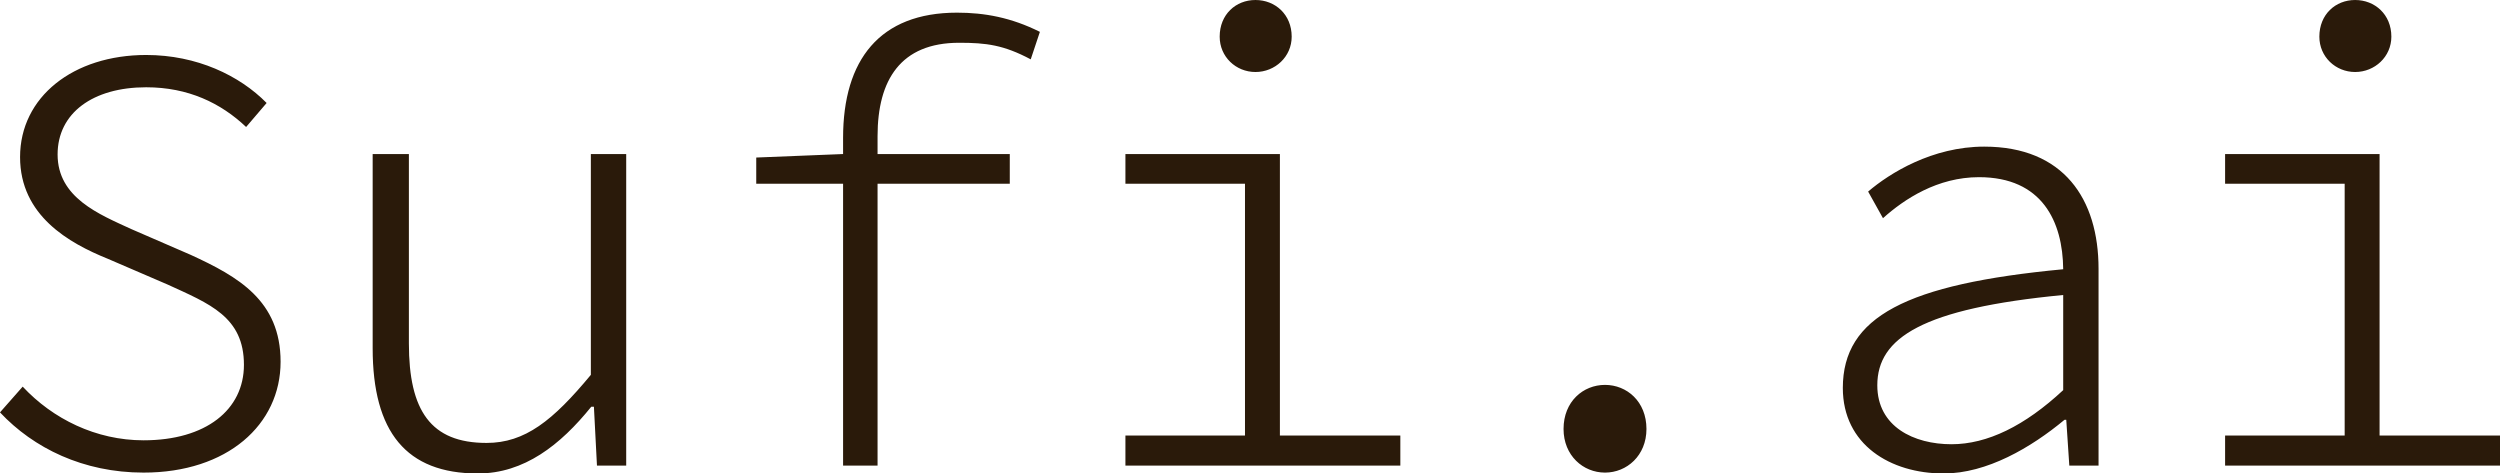 <?xml version="1.0" encoding="UTF-8"?>
<svg xmlns="http://www.w3.org/2000/svg" data-v-423bf9ae="" viewBox="0 0 316.811 60" class="font">
  <!---->
  <!---->
  <!---->
  <g data-v-423bf9ae="" id="d56f63e3-2915-488a-878d-cc90ced90a5b" fill="#2A1A0A" transform="matrix(5.53,0,0,5.53,-5.641,-17.198)">
    <path d="M4.31 13.94C6.23 13.94 7.45 12.84 7.45 11.40C7.45 10.00 6.48 9.45 5.39 8.95L4.03 8.36C3.29 8.02 2.34 7.64 2.34 6.65C2.34 5.70 3.15 5.11 4.37 5.11C5.33 5.11 6.08 5.47 6.66 6.02L7.13 5.47C6.51 4.84 5.53 4.37 4.37 4.37C2.70 4.37 1.48 5.33 1.48 6.71C1.48 8.05 2.60 8.68 3.49 9.04L4.86 9.63C5.82 10.07 6.61 10.37 6.61 11.47C6.61 12.50 5.74 13.20 4.31 13.20C3.22 13.20 2.23 12.71 1.54 11.97L1.02 12.56C1.79 13.38 2.93 13.94 4.31 13.94ZM11.97 13.96C13.03 13.96 13.86 13.31 14.57 12.43L14.63 12.43L14.70 13.78L15.37 13.78L15.37 6.64L14.56 6.64L14.56 11.70C13.69 12.75 13.05 13.26 12.17 13.26C10.89 13.26 10.39 12.52 10.39 10.98L10.39 6.64L9.56 6.64L9.56 11.09C9.56 13.01 10.33 13.96 11.97 13.96ZM20.34 13.78L21.13 13.78L21.13 7.32L24.16 7.32L24.16 6.64L21.13 6.64L21.13 6.23C21.13 4.94 21.66 4.09 23.00 4.09C23.62 4.09 24.02 4.14 24.64 4.47L24.85 3.84C24.19 3.51 23.58 3.40 22.95 3.40C21.18 3.40 20.34 4.48 20.34 6.27L20.34 6.64L18.35 6.72L18.35 7.32L20.34 7.32ZM29.79 4.76C30.24 4.76 30.62 4.41 30.62 3.95C30.62 3.44 30.24 3.11 29.79 3.11C29.34 3.11 28.97 3.44 28.97 3.95C28.97 4.41 29.34 4.76 29.79 4.76ZM26.81 13.78L33.11 13.78L33.11 13.09L30.35 13.09L30.35 6.64L26.81 6.64L26.81 7.32L29.55 7.32L29.55 13.09L26.81 13.09ZM37.80 13.94C38.30 13.94 38.75 13.55 38.75 12.94C38.75 12.31 38.30 11.93 37.80 11.93C37.30 11.93 36.85 12.31 36.85 12.94C36.85 13.55 37.30 13.94 37.80 13.94ZM45.56 13.96C46.55 13.96 47.56 13.37 48.33 12.73L48.37 12.73L48.44 13.78L49.11 13.78L49.11 9.27C49.11 7.67 48.31 6.47 46.49 6.47C45.30 6.47 44.32 7.08 43.83 7.50L44.17 8.11C44.66 7.67 45.42 7.17 46.37 7.17C47.82 7.17 48.29 8.19 48.30 9.28C44.70 9.62 43.25 10.37 43.25 12.00C43.25 13.30 44.34 13.96 45.56 13.96ZM45.74 13.29C44.88 13.29 44.04 12.89 44.04 11.94C44.04 10.85 45.07 10.18 48.30 9.87L48.30 12.05C47.42 12.87 46.56 13.29 45.74 13.29ZM54.99 4.76C55.44 4.76 55.82 4.41 55.82 3.95C55.82 3.44 55.44 3.11 54.99 3.11C54.54 3.11 54.17 3.44 54.17 3.95C54.17 4.41 54.54 4.76 54.99 4.76ZM52.01 13.78L58.31 13.78L58.31 13.09L55.55 13.09L55.55 6.64L52.01 6.64L52.01 7.32L54.75 7.32L54.75 13.09L52.01 13.09Z"></path>
  </g>
  <!---->
  <!---->
</svg>
